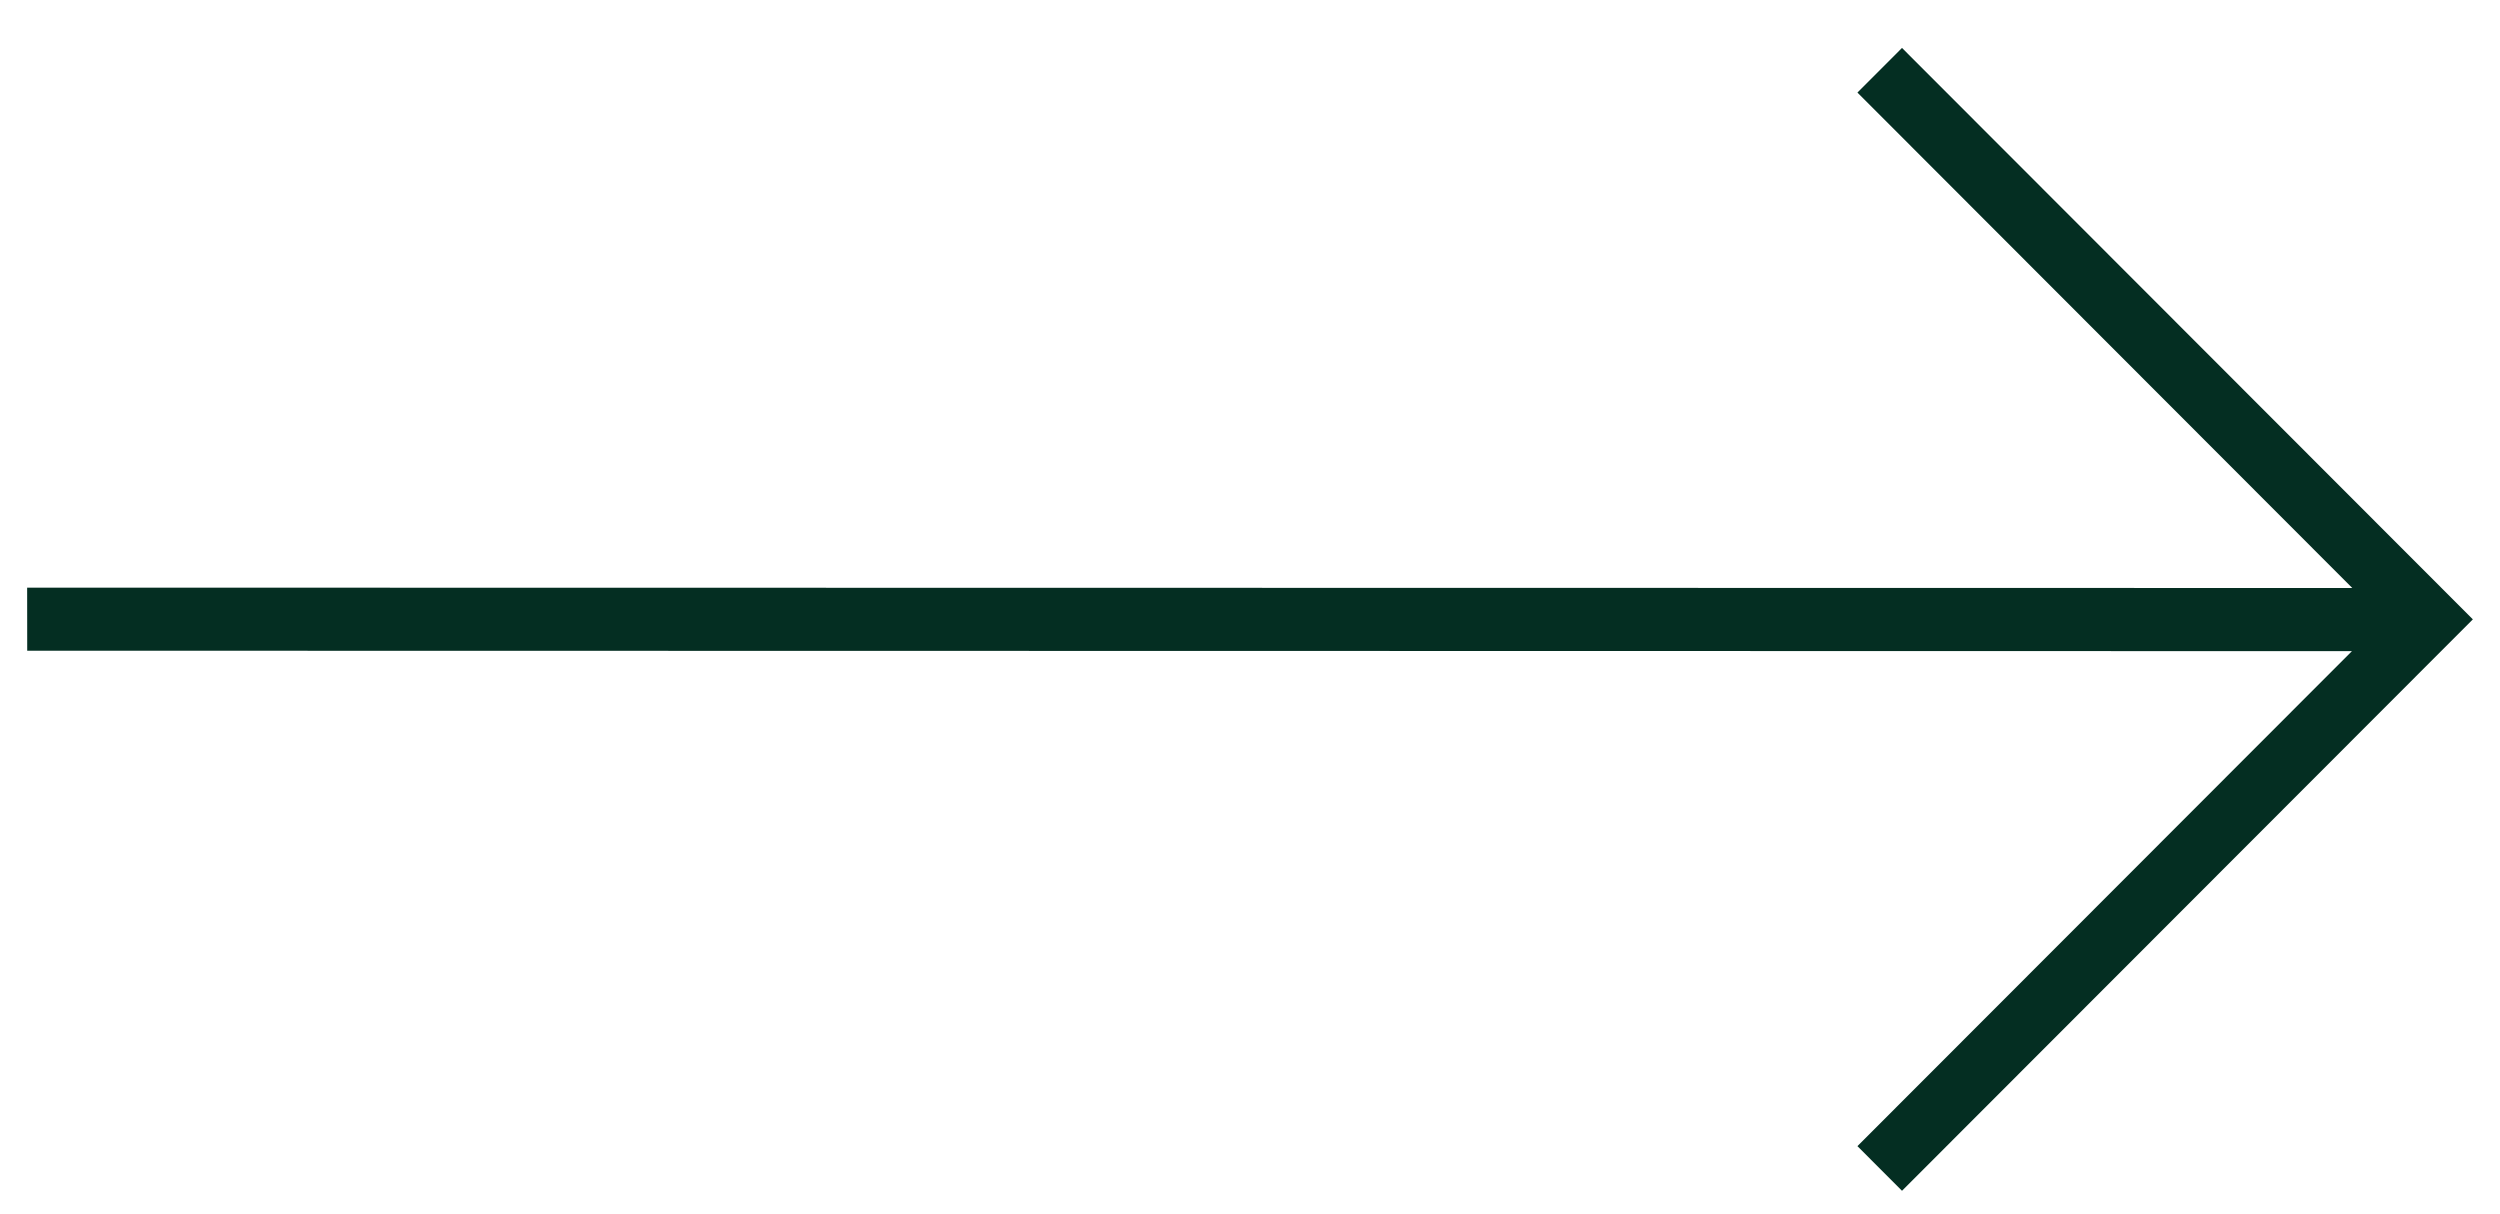 <?xml version="1.0" encoding="UTF-8"?>
<svg width="35px" height="17px" viewBox="0 0 35 17" version="1.1" xmlns="http://www.w3.org/2000/svg" xmlns:xlink="http://www.w3.org/1999/xlink">
    <!-- Generator: Sketch 64 (93537) - https://sketch.com -->
    <title>Fill 1 Copy</title>
    <desc>Created with Sketch.</desc>
    <g id="Symbols" stroke="none" stroke-width="1" fill="none" fill-rule="evenodd">
        <g id="Home-Tile" transform="translate(-168, -412)" fill="#042E22">
            <polygon id="Fill-1-Copy" points="194.628 412.671 194.004 413.296 200.932 420.232 168.38 420.227 168.381 421.11 200.927 421.116 194.004 428.046 194.628 428.671 202.62 420.671"></polygon>
        </g>
    </g>
</svg>